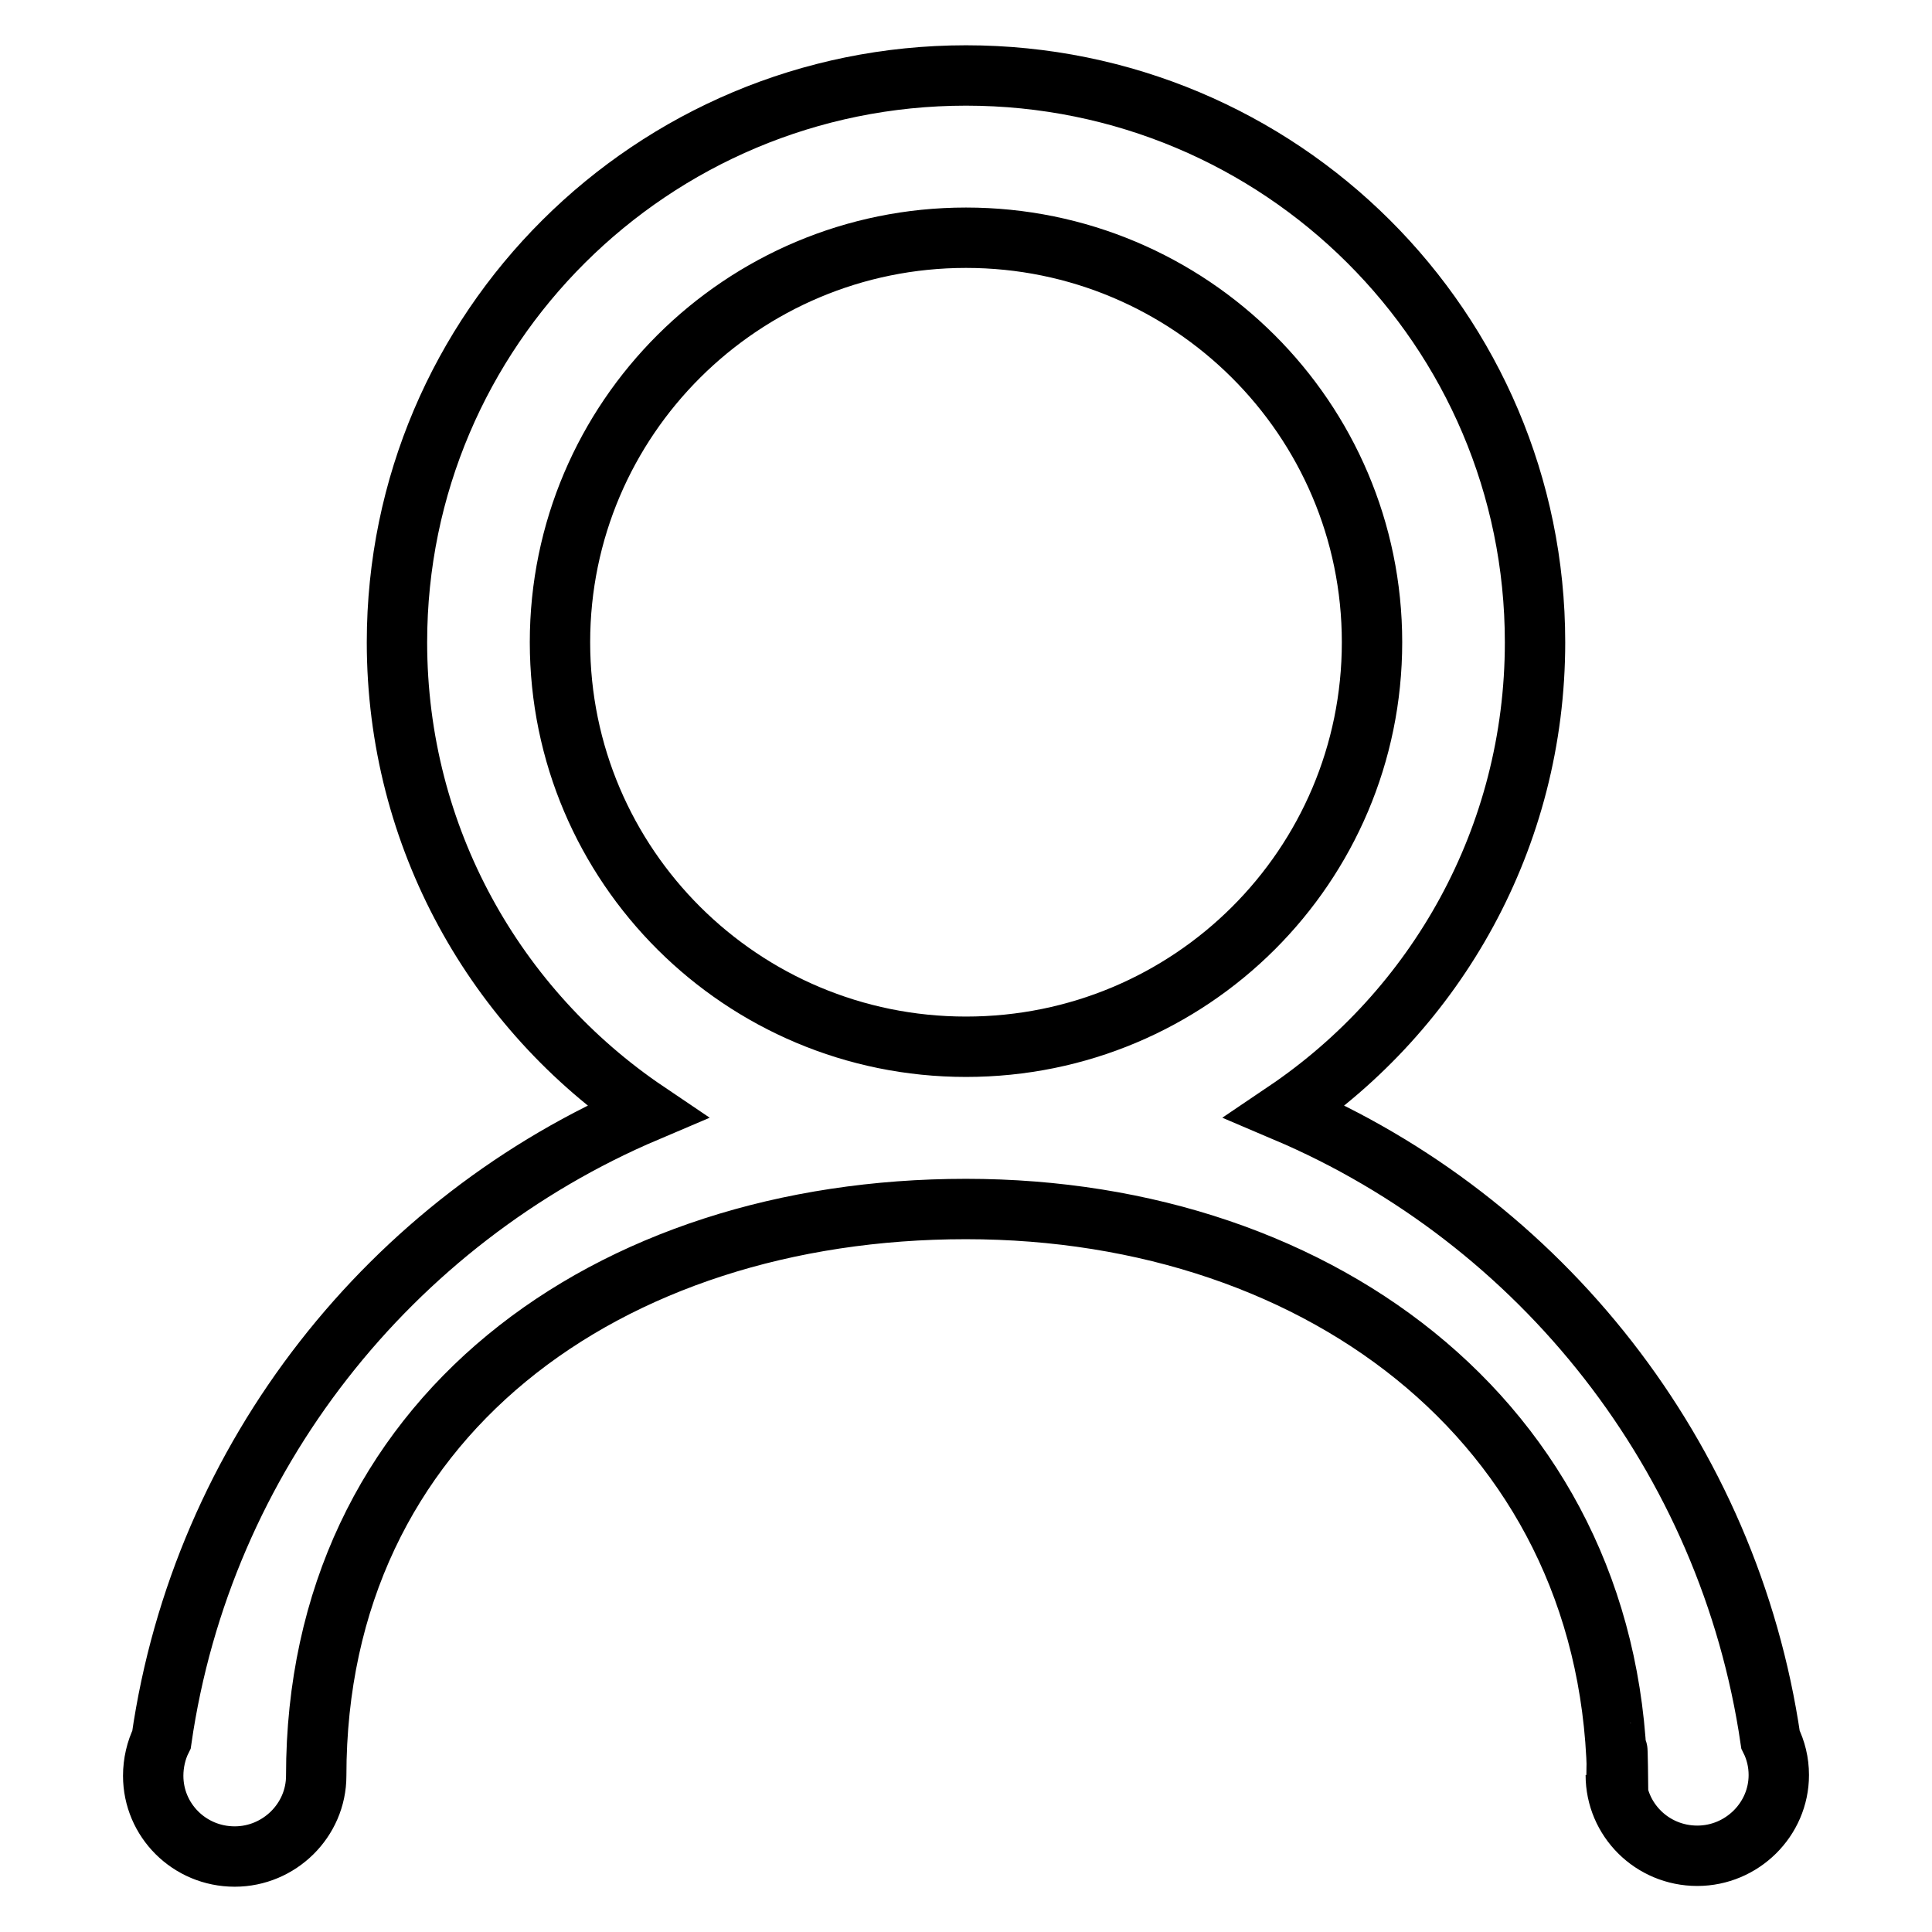 <?xml version="1.0" encoding="utf-8"?>
<!-- Svg Vector Icons : http://www.onlinewebfonts.com/icon -->
<!DOCTYPE svg PUBLIC "-//W3C//DTD SVG 1.1//EN" "http://www.w3.org/Graphics/SVG/1.1/DTD/svg11.dtd">
<svg version="1.1" xmlns="http://www.w3.org/2000/svg" xmlns:xlink="http://www.w3.org/1999/xlink" x="0px" y="0px" viewBox="0 0 256 256" enable-background="new 0 0 256 256" xml:space="preserve">
<g><g><path stroke-width="8" fill-opacity="0" stroke="#000000"  d="M214.2,235.3l0.2,1.9C214.3,226.4,214.2,235.3,214.2,235.3z M234.6,230.5c-5.5-37.5-30.4-68.8-64.3-83.2c20-13.5,33.1-36.3,33.1-62.2c0-41.5-33.7-75.1-75.4-75.1c-41.6,0-75.4,33.6-75.4,75.1c0,25.9,13.1,48.7,33.1,62.2c-33.9,14.4-58.9,45.7-64.3,83.2c-0.7,1.4-1.1,3.1-1.1,4.8c0,5.9,4.8,10.7,10.8,10.7c5.9,0,10.8-4.8,10.8-10.7l0,0c0-47.4,38.6-75.1,86.1-75.1c47.6,0,86.3,29.5,86.3,76.9l-0.2-1.9c0,5.9,4.8,10.7,10.8,10.7c5.9,0,10.8-4.8,10.8-10.7C235.7,233.5,235.3,231.9,234.6,230.5z M128,138.7c-29.7,0-53.8-24-53.8-53.6S98.3,31.5,128,31.5c29.7,0,53.8,24,53.8,53.6S157.8,138.7,128,138.7z"/></g></g>
</svg>
